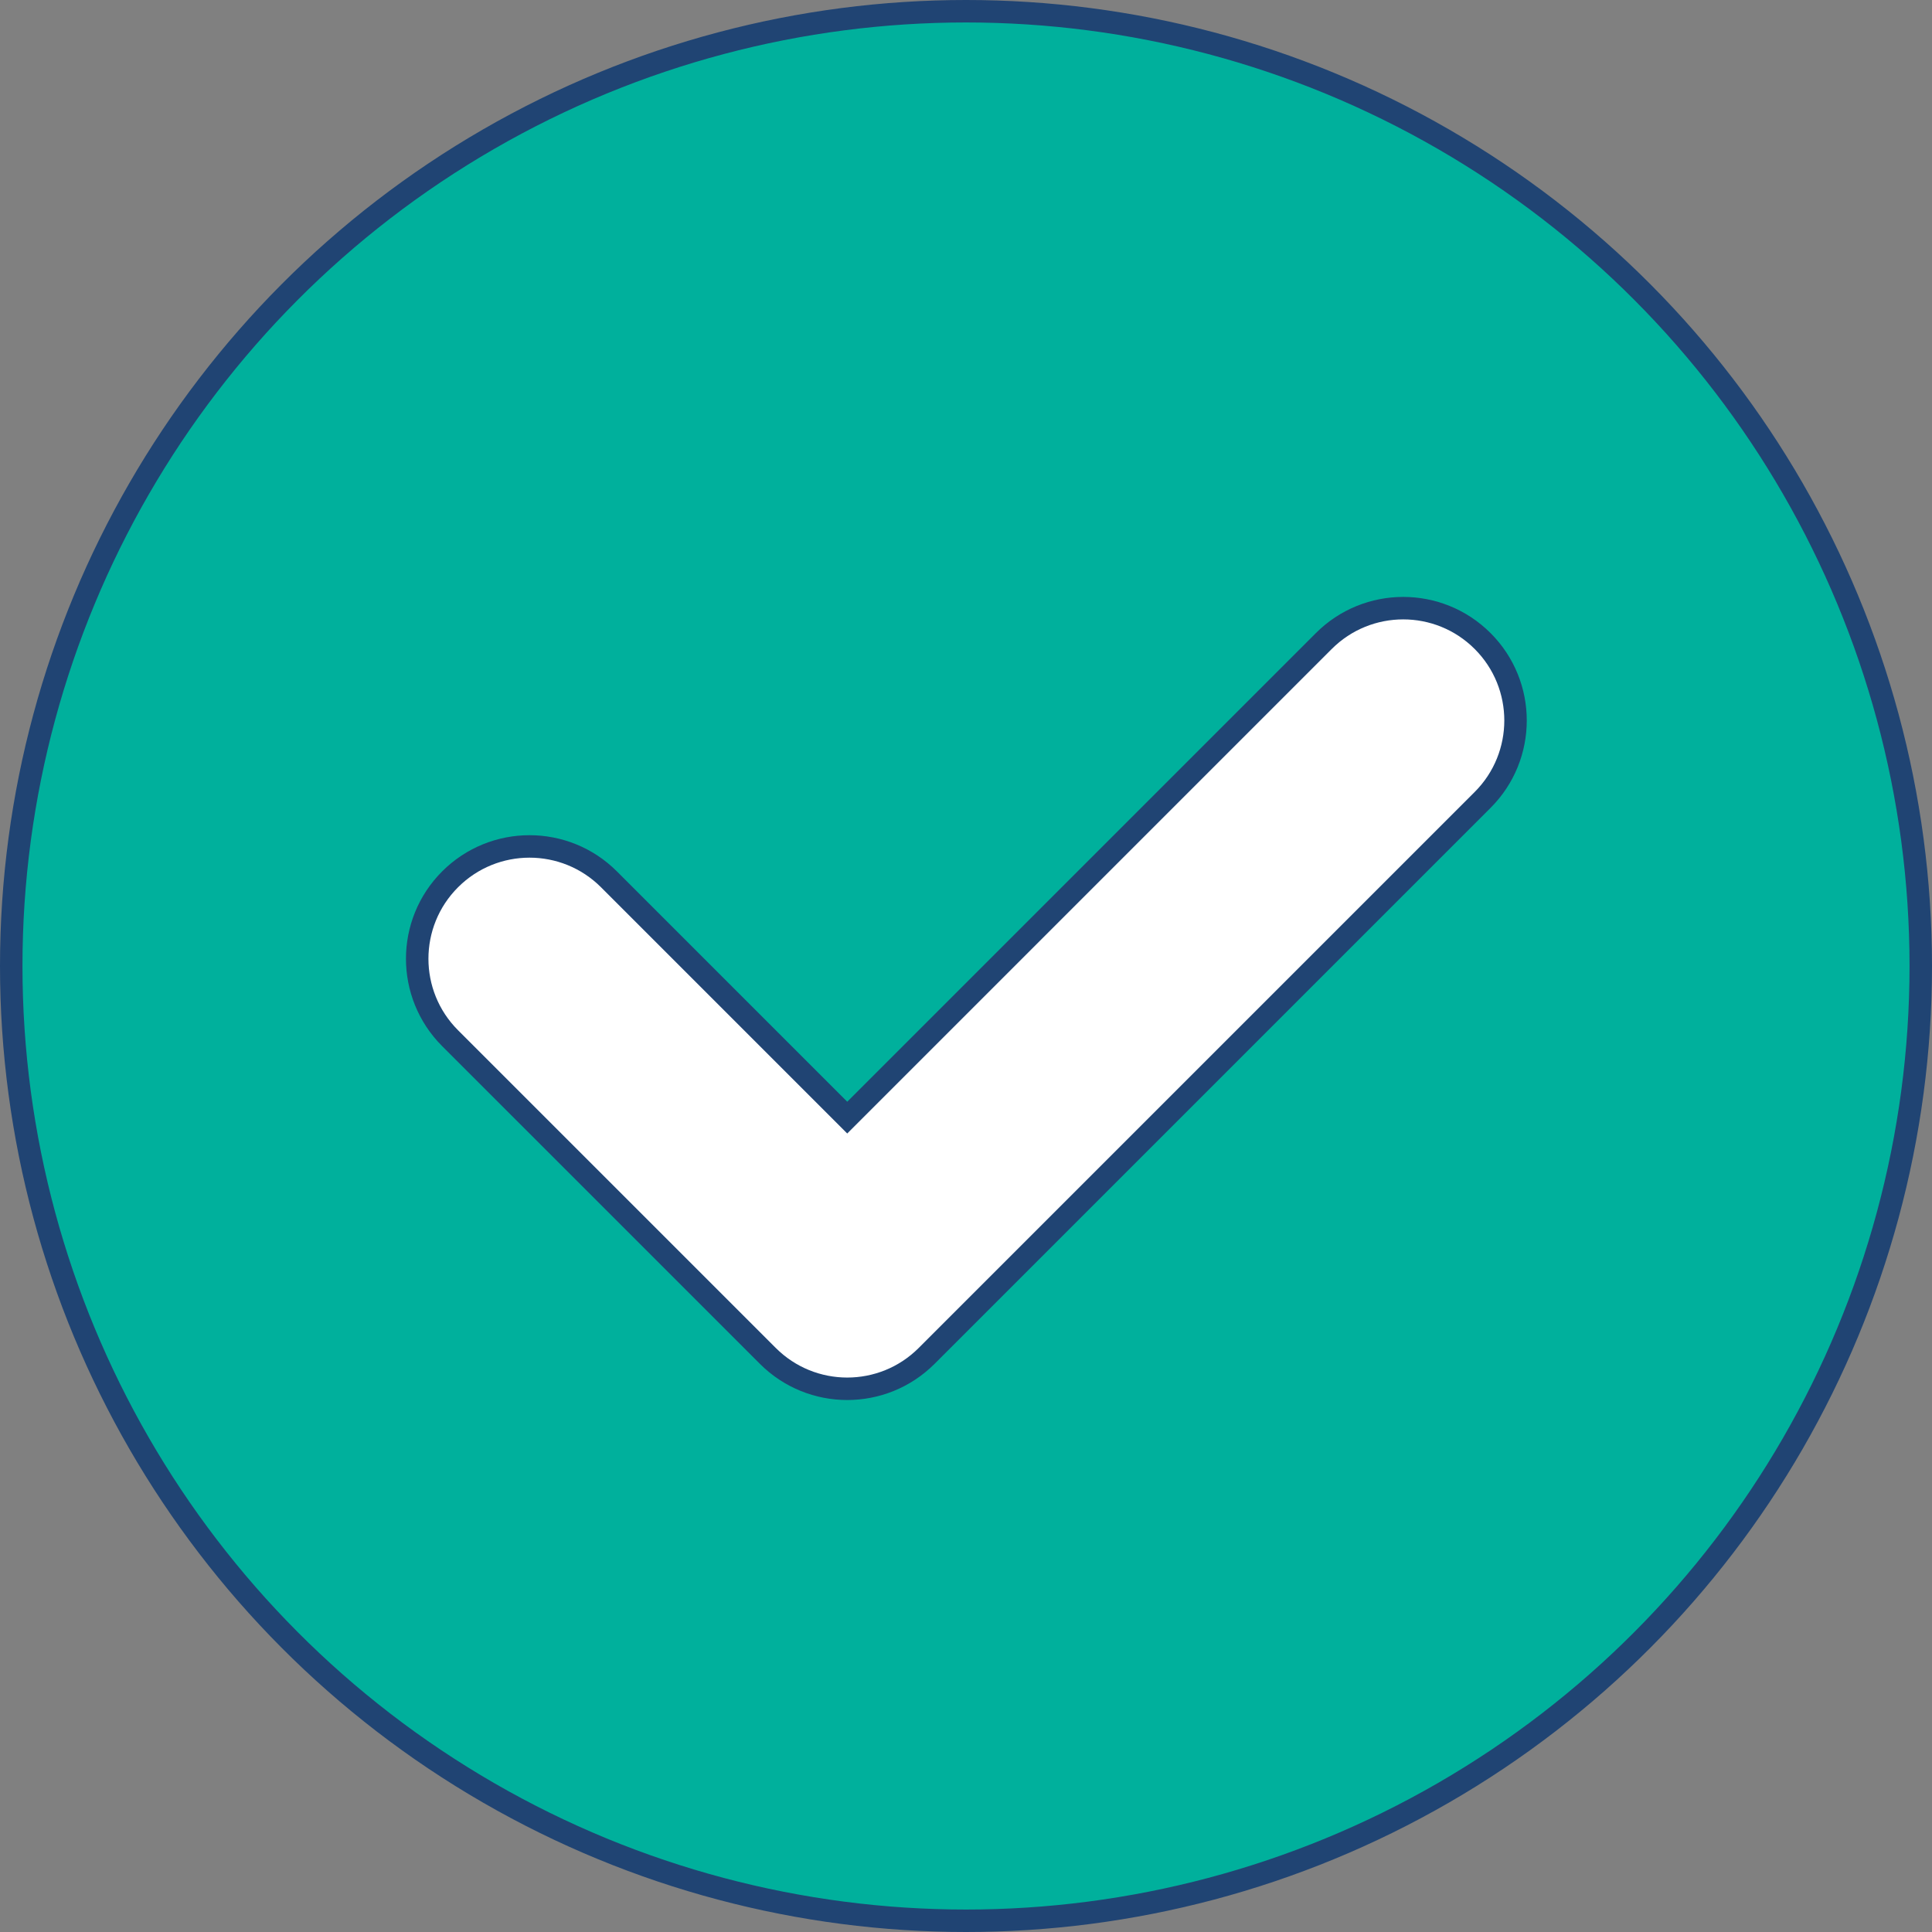 <svg width="172" height="172" viewBox="0 0 172 172" fill="none" xmlns="http://www.w3.org/2000/svg">
<rect x="0" y="0" width="172" height="172" fill="#808080" stroke="none"/>
<circle cx="86" cy="86" r="85" fill="#00B09C" stroke="#204473" stroke-width="2"/>
<path d="M131.995 57.071C135.9 60.977 135.9 67.308 131.995 71.214L82.498 120.71C78.593 124.616 72.261 124.616 68.356 120.71L40.071 92.427C36.166 88.521 36.166 82.189 40.071 78.284V78.284C43.977 74.379 50.309 74.379 54.214 78.284L75.427 99.497L117.853 57.071C121.758 53.166 128.09 53.166 131.995 57.071V57.071Z" fill="white" stroke="#204473" stroke-width="2"/>
</svg>

